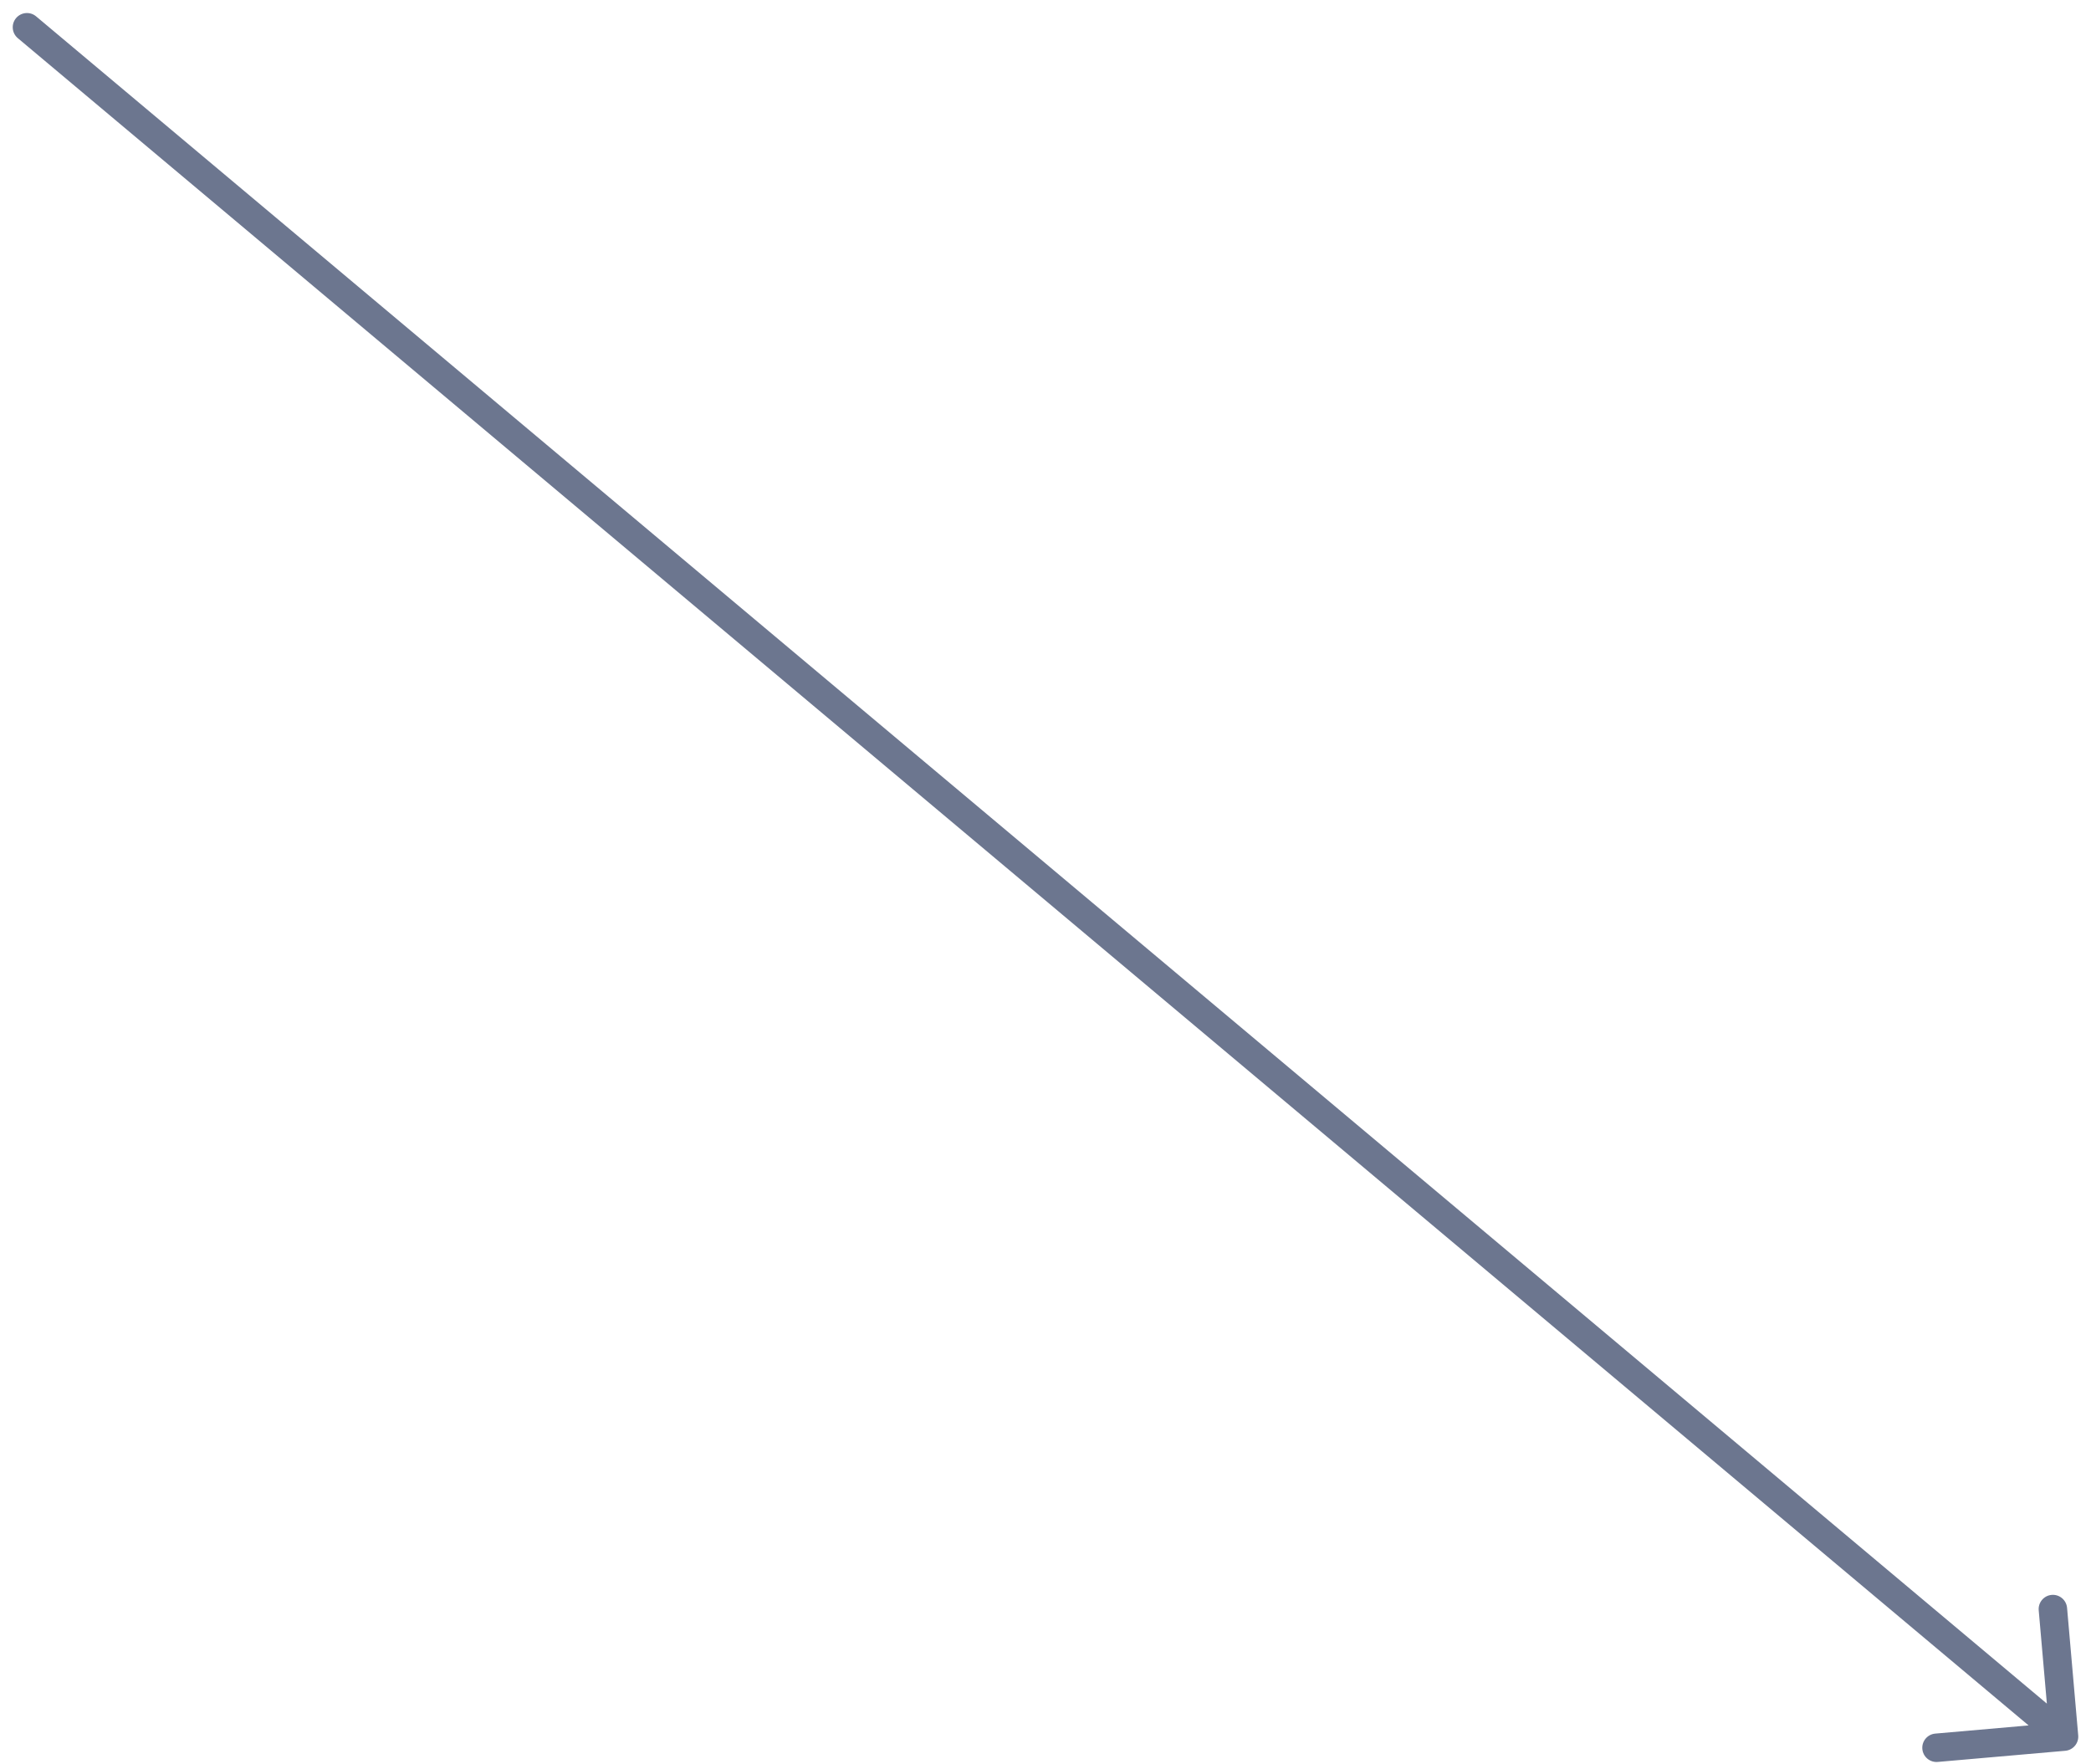 <?xml version="1.0" encoding="UTF-8"?> <svg xmlns="http://www.w3.org/2000/svg" width="147" height="124" viewBox="0 0 147 124" fill="none"> <path d="M2.538 1.15C2.115 0.795 1.484 0.851 1.129 1.274C0.774 1.697 0.83 2.328 1.253 2.683L2.538 1.15ZM145.192 123.08C145.742 123.031 146.149 122.546 146.101 121.996L145.317 113.03C145.268 112.48 144.783 112.073 144.233 112.121C143.683 112.17 143.276 112.655 143.324 113.205L144.021 121.174L136.052 121.872C135.502 121.92 135.095 122.405 135.143 122.955C135.191 123.505 135.676 123.912 136.226 123.864L145.192 123.08ZM1.253 2.683L144.462 122.849L145.748 121.317L2.538 1.15L1.253 2.683Z" fill="#6C768F"></path> </svg> 